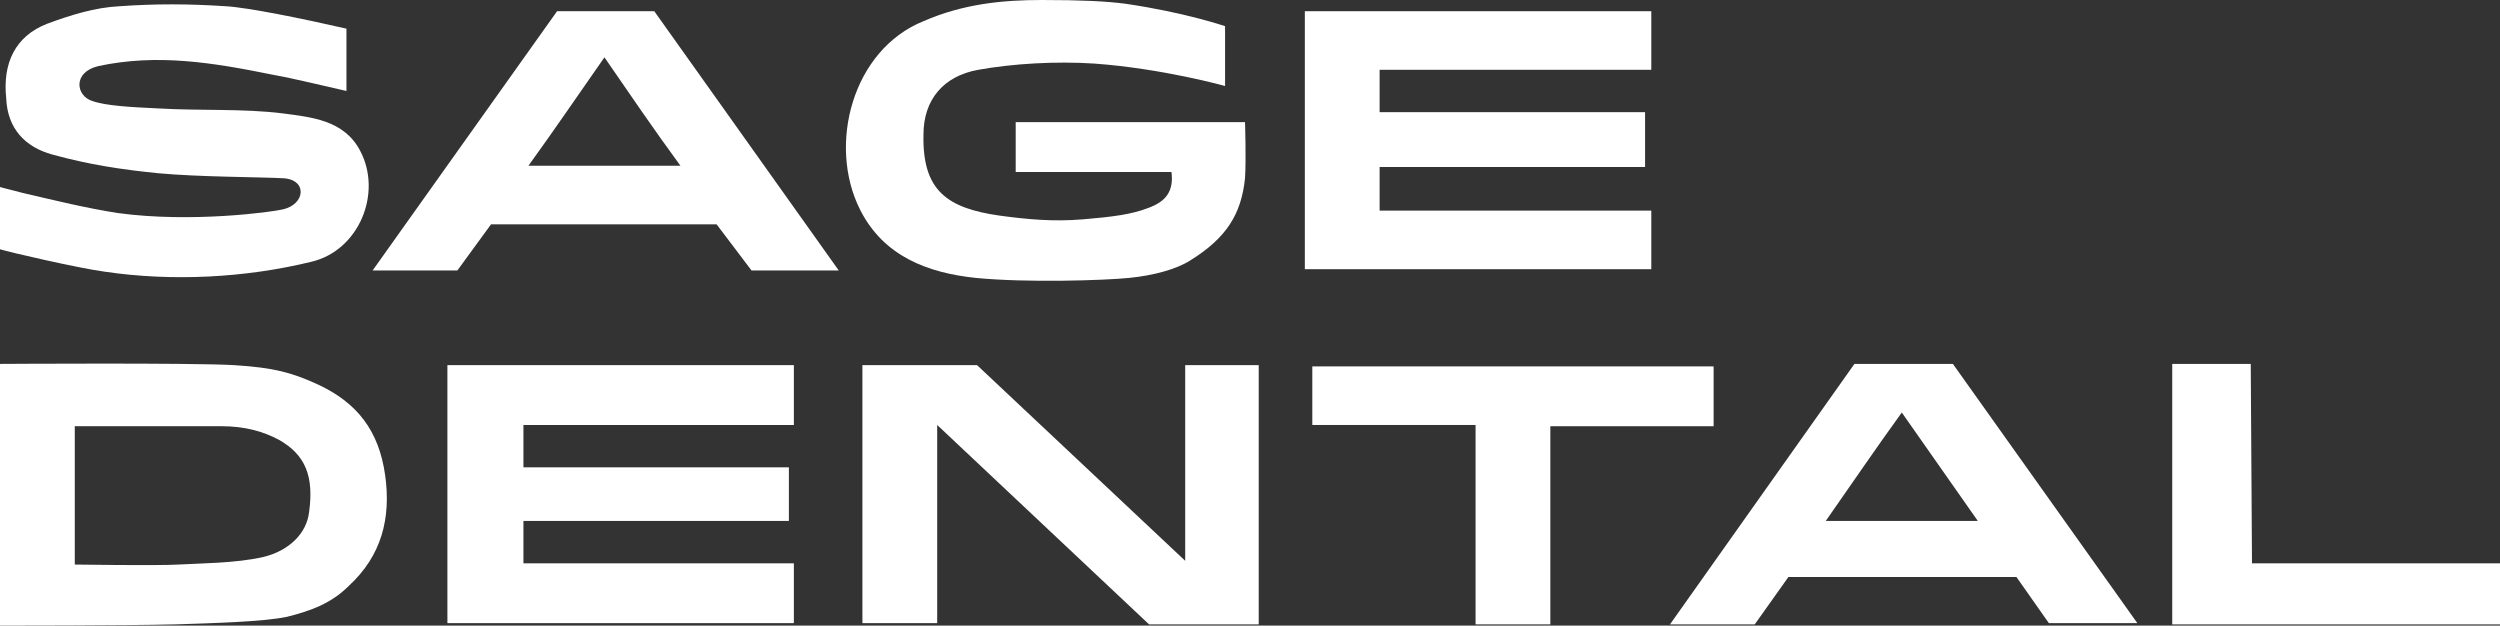 <?xml version="1.0" encoding="utf-8"?>
<!-- Generator: Adobe Illustrator 24.3.0, SVG Export Plug-In . SVG Version: 6.00 Build 0)  -->
<svg version="1.1" id="Layer_1" xmlns="http://www.w3.org/2000/svg" xmlns:xlink="http://www.w3.org/1999/xlink" x="0px" y="0px"
	 viewBox="0 0 200.6 50.2" style="enable-background:new 0 0 200.6 50.2;" xml:space="preserve">
<rect x="0" y="0" width="200.6" height="50.2" fill="#333333" stroke="none"/>
<style type="text/css">
	.st0{fill:#FFFFFF;}
</style>
<desc>Created with Sketch.</desc>
<g>
	<g>
		<path id="Path_1_" class="st0" d="M98.3,2.1v4.8c0,0-5-1.4-10.5-1.8c-3.1-0.2-6.5,0-9.3,0.5s-4.4,2.4-4.4,5.2
			c-0.1,4.5,1.9,5.9,6.1,6.5c2.2,0.3,4.3,0.5,6.7,0.3c2.4-0.2,3.9-0.4,5.2-0.9c1.4-0.5,2.1-1.3,1.9-2.9c-4.1,0-12.5,0-12.5,0v-4
			h18.4c0,0,0.1,3,0,4.5c-0.3,2.9-1.5,4.8-4.4,6.6c-1.1,0.7-2.9,1.2-4.9,1.4c-2,0.2-8.2,0.4-12.3,0c-3.8-0.4-7.4-1.7-9.3-5.5
			C66.4,11.6,68.4,4,74.1,1.7C77.3,0.3,80.5,0,83.6,0s5.2,0.1,6.7,0.3C95.1,1,98.3,2.1,98.3,2.1z"/>
		<polygon id="Path_2_" class="st0" points="132,9 132,13.4 110.7,13.4 110.7,16.9 132.5,16.9 132.5,21.6 104.7,21.6 104.7,0.9 
			132.5,0.9 132.5,5.6 110.7,5.6 110.7,9 		"/>
		<path id="Path_3_" class="st0" d="M1.9,15.5c2.6,0.6,5,1.2,7.6,1.6c5.9,0.8,12.4-0.1,13.2-0.3c1.8-0.4,2-2.4,0-2.5
			s-6.8-0.1-10-0.4c-3-0.3-5.6-0.7-8.5-1.5C2,11.8,0.6,10.3,0.5,7.9c-0.3-2.8,0.7-5,3.3-6c1.9-0.7,3.8-1.3,5.8-1.4
			c2.8-0.2,5.5-0.2,8.5,0c1.8,0.1,6.2,1,9.7,1.8c0,1.8,0,3.4,0,5c-1.8-0.4-4.2-1-5.9-1.3c-4.9-1-9.3-1.7-14-0.7
			C5.8,5.8,6.1,7.7,7.4,8.1c1.1,0.4,3.2,0.5,5.3,0.6c3.4,0.2,6.8,0,10,0.4c2.2,0.3,4.9,0.5,6.2,3c1.8,3.4-0.1,8-3.9,8.9
			c-5.3,1.3-11.2,1.6-16.6,0.8C6.2,21.5,0.6,20.2,0,20c0-1.6,0-3.4,0-5C0,15-0.1,15,1.9,15.5z"/>
		<path id="Shape_2_" class="st0" d="M36.7,21.7h-6.8L44.7,0.9h7.8l14.8,20.8h-7L57.5,18H39.4L36.7,21.7z M48.5,4.6
			c-2.1,3-4,5.8-6.1,8.7c4.2,0,8,0,12.2,0C52.4,10.3,50.5,7.5,48.5,4.6z"/>
	</g>
	<g>
		<path id="Path" class="st0" d="M35.9,50V29.3c0,0,18.4,0,27.8,0c0,1.5,0,4.8,0,4.8H42v3.4h21.3v4.3H42v3.4h21.7V50H35.9z"/>
		<path id="Shape" class="st0" d="M0,50.2v-21c0,0,15.6-0.1,18.8,0.1s4.6,0.6,6.6,1.5c3.3,1.5,5,3.8,5.5,7.3S30.6,44.6,28,47
			c-1.4,1.4-3,2-5,2.5c-2,0.4-5.9,0.5-8.9,0.6C10,50.2,0,50.2,0,50.2z M6,45.3c0,0,6.6,0.1,8.3,0s4.6-0.1,6.8-0.6
			c2.1-0.5,3.5-1.9,3.7-3.6c0.4-2.9-0.3-4.6-2.4-5.8c-1.3-0.7-2.8-1.1-4.6-1.1S6,34.2,6,34.2V45.3z"/>
		<polygon id="Path_4_" class="st0" points="95.1,45 95.1,29.3 101,29.3 101,50.1 92.2,50.1 75.2,34.1 75.2,50 69.2,50 69.2,29.3 
			78.4,29.3 		"/>
		<path id="Shape_1_" class="st0" d="M143.5,46.3l-2.7,3.8H134l14.8-20.9h7.9L171.5,50h-7.1l-2.6-3.7H143.5z M158.7,41.8
			c-2.1-3-4-5.7-6.1-8.7c-2.1,2.9-4,5.7-6.1,8.7C150.7,41.8,154.6,41.8,158.7,41.8z"/>
		<polygon id="Path_5_" class="st0" points="137.5,29.4 137.5,34.2 124.4,34.2 124.4,50.1 118.4,50.1 118.4,34.1 105.3,34.1 
			105.3,29.4 		"/>
		<polygon id="Path_6_" class="st0" points="174.3,50.1 174.3,29.2 180.6,29.2 180.7,45.2 200.6,45.2 200.6,50.1 		"/>
	</g>
</g>
</svg>
